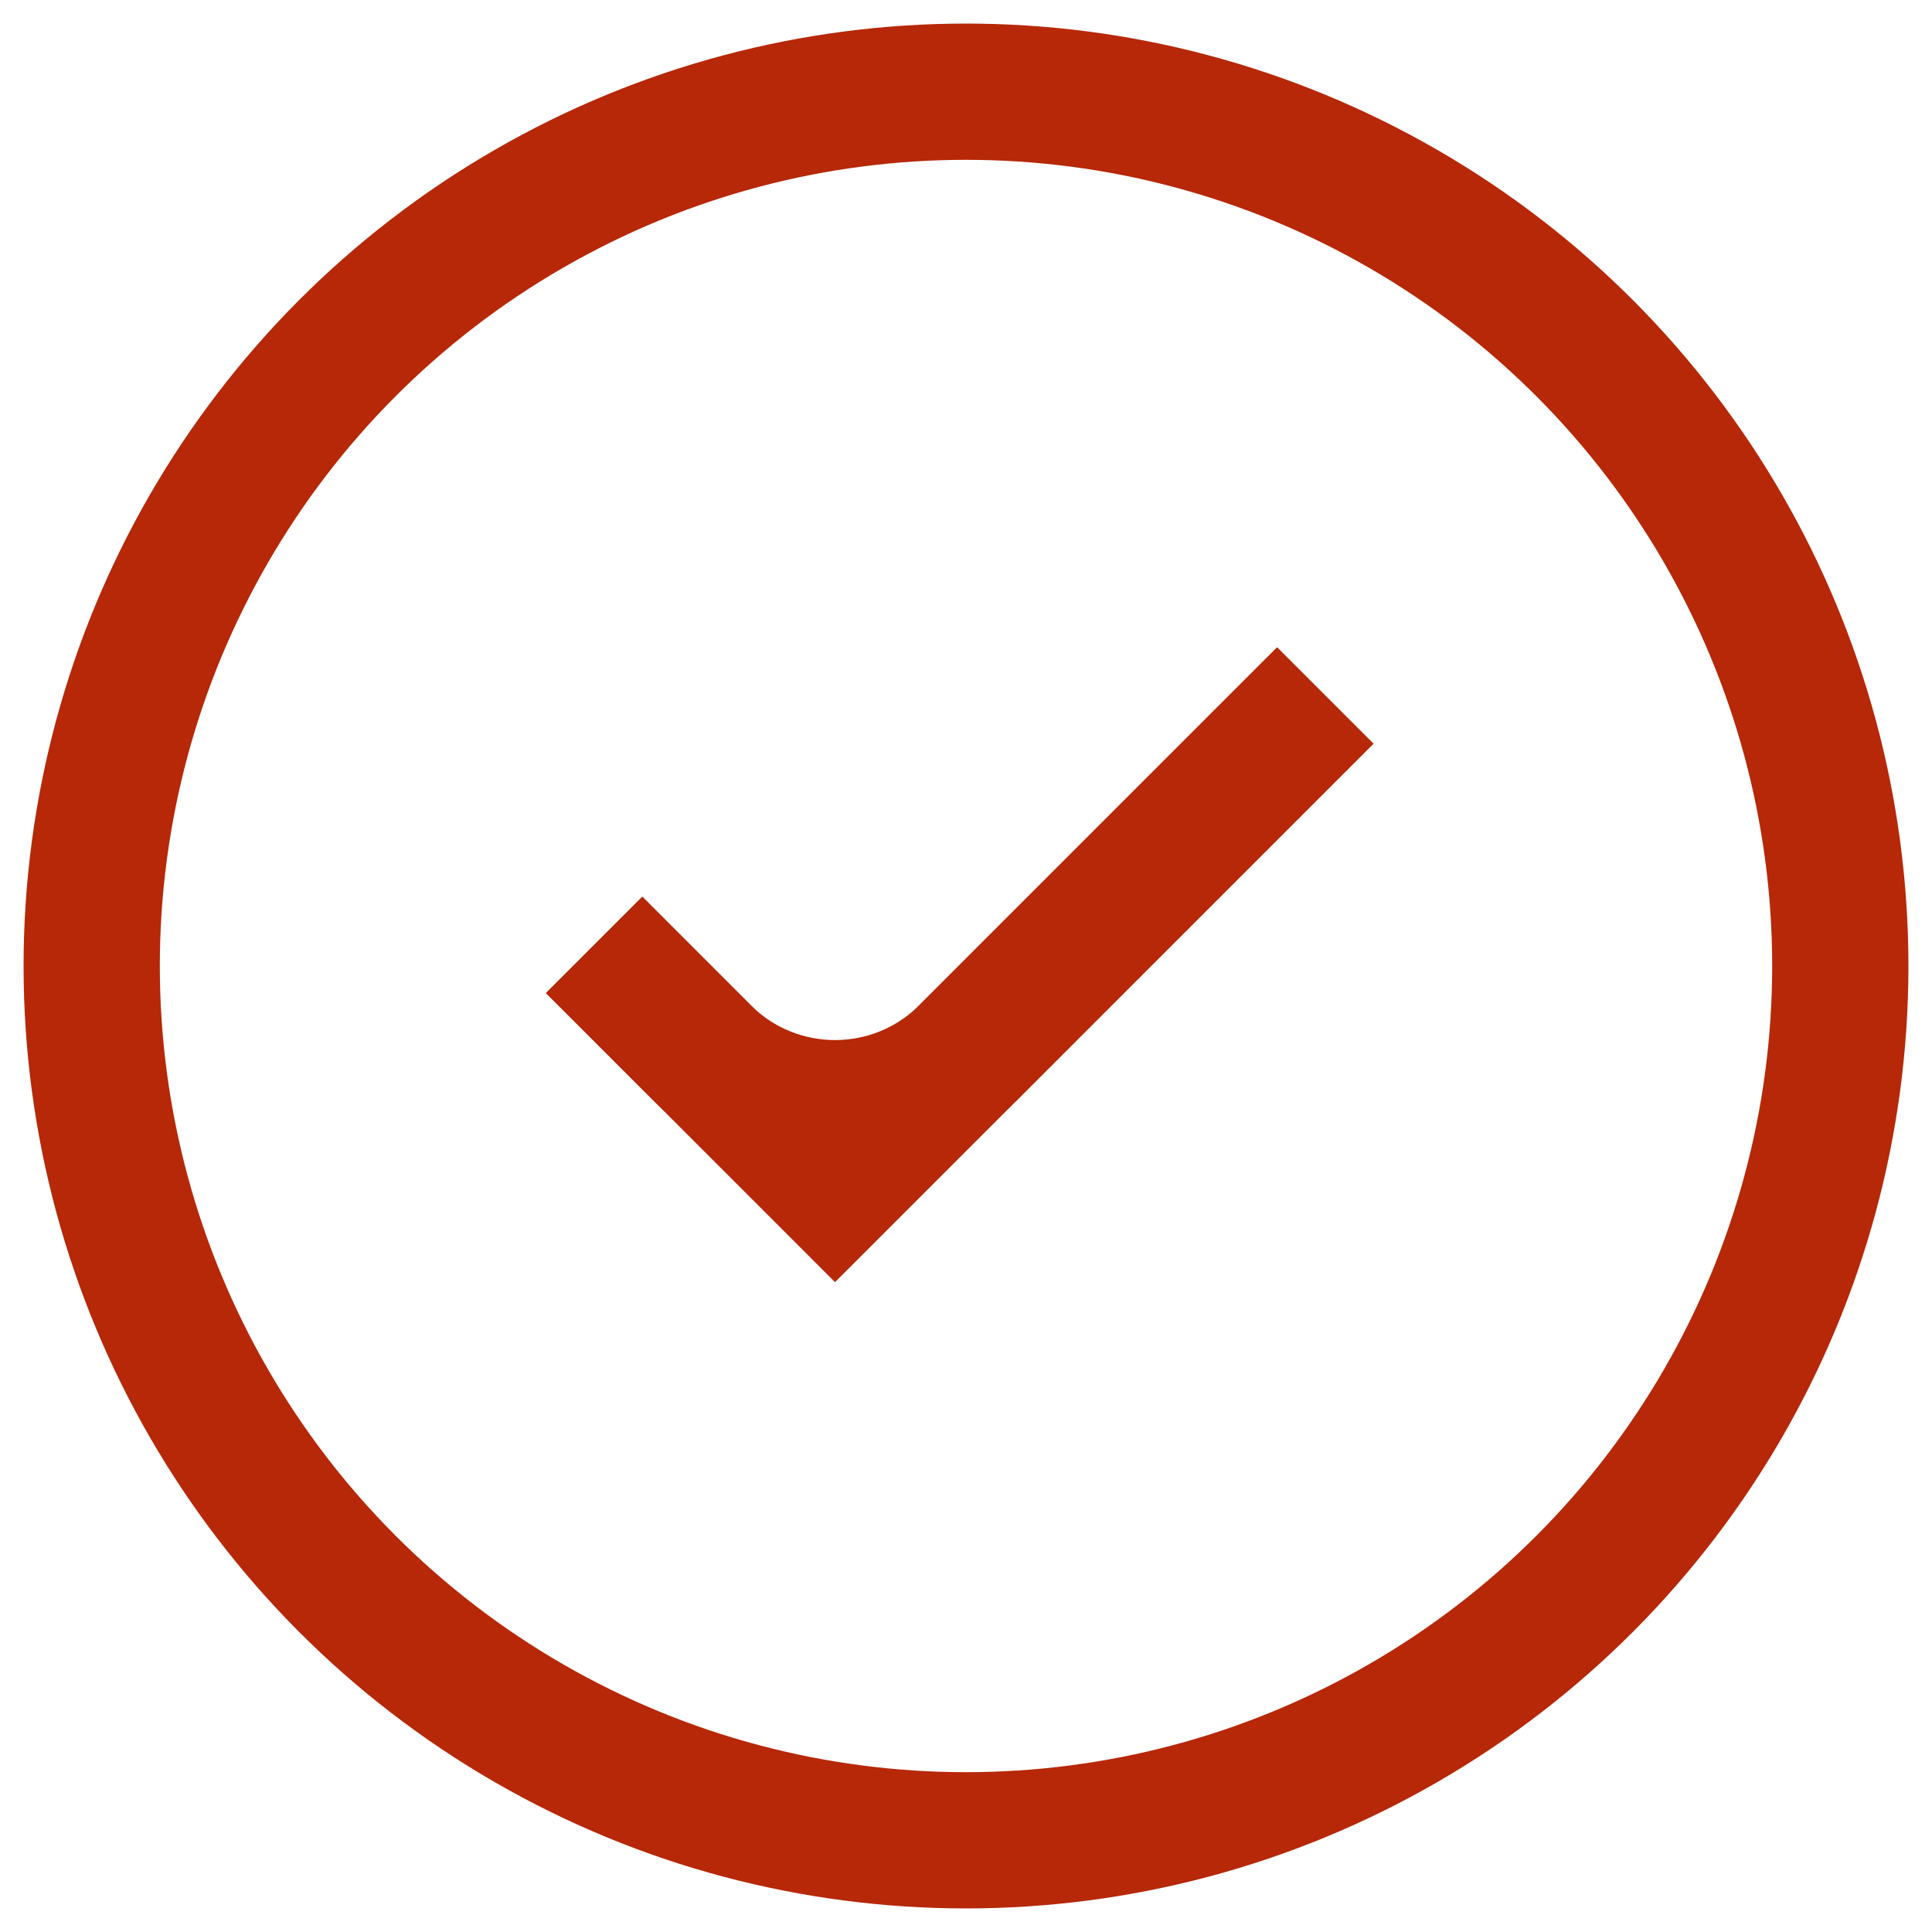 <svg width="82" height="82" viewBox="0 0 82 82" fill="none" xmlns="http://www.w3.org/2000/svg">
<circle cx="41" cy="41" r="37.108" stroke="#B62808" stroke-width="5.783"/>
<path d="M25.217 40.104L35.441 50.329L56.248 29.521" stroke="#B62808" stroke-width="5.783"/>
<path d="M25.217 40.104L29.818 44.706C32.924 47.811 37.958 47.811 41.064 44.706L56.248 29.521" stroke="#B62808" stroke-width="5.783"/>
</svg>
